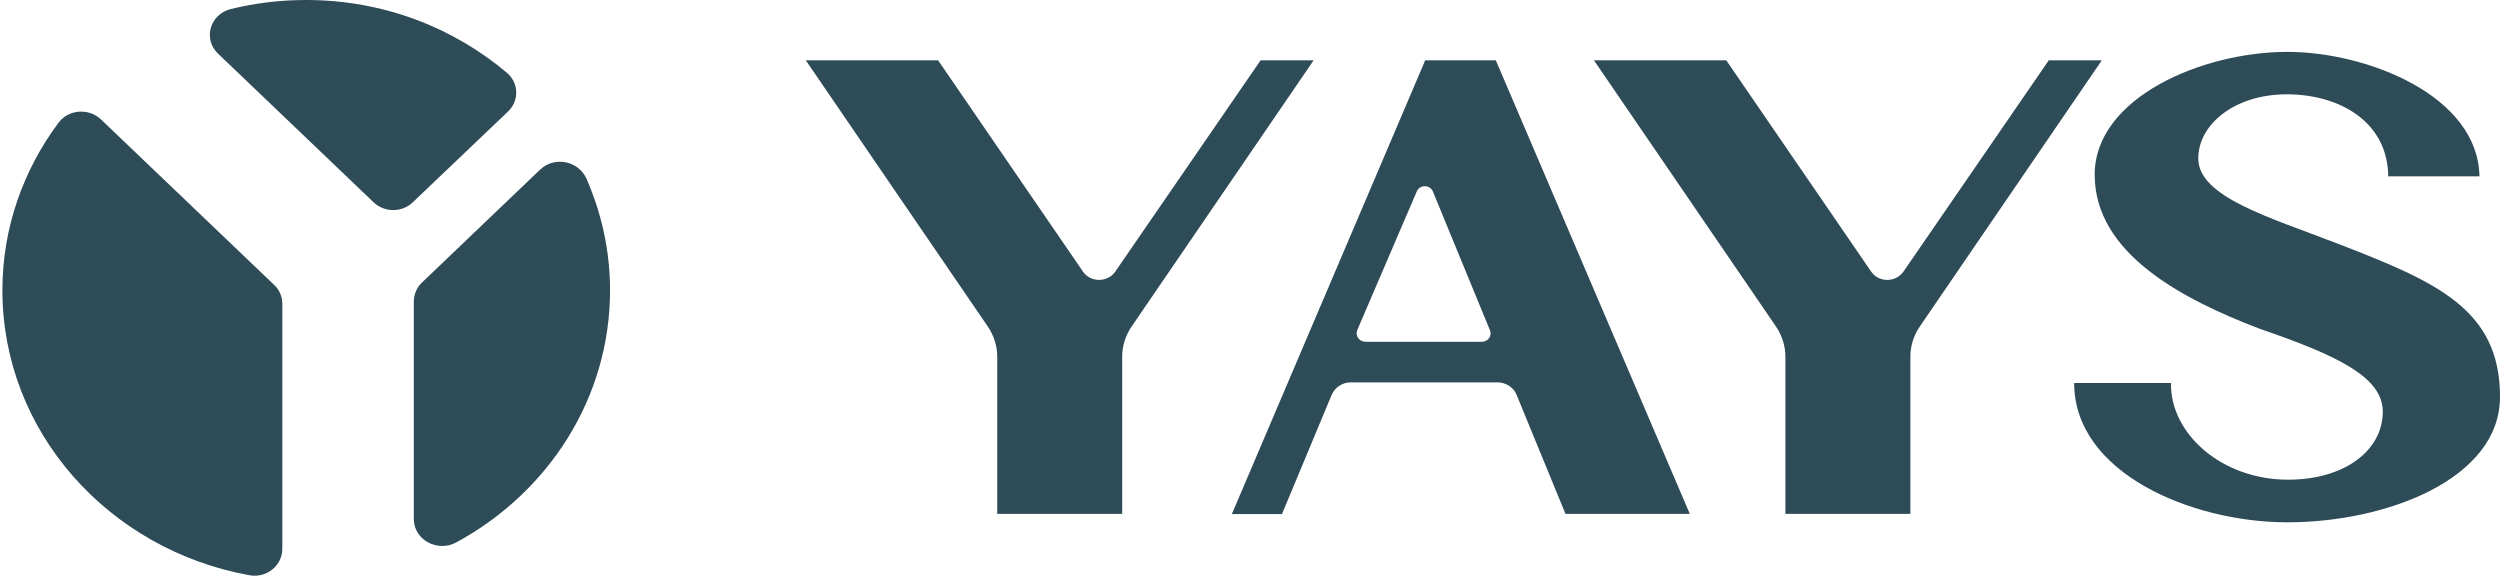 <?xml version="1.0" encoding="UTF-8"?> <svg xmlns="http://www.w3.org/2000/svg" width="120" height="28" viewBox="0 0 120 28" fill="none"><path d="M13.551 14.575V26.352C13.551 27.145 12.798 27.757 11.985 27.614C5.231 26.397 0.115 20.743 0.115 13.935C0.115 10.931 1.119 8.161 2.81 5.888C3.289 5.249 4.263 5.174 4.849 5.734L13.162 13.678C13.414 13.913 13.551 14.238 13.551 14.575ZM19.809 9.715L24.387 5.351C24.931 4.832 24.907 3.981 24.333 3.495C21.763 1.325 18.398 0 14.699 0C13.449 0 12.236 0.148 11.082 0.434C10.078 0.68 9.732 1.868 10.461 2.57L17.938 9.715C18.452 10.206 19.295 10.206 19.809 9.715ZM19.863 14.478V24.912C19.863 25.912 20.998 26.529 21.907 26.032C26.312 23.639 29.282 19.121 29.282 13.935C29.282 12.039 28.876 10.235 28.153 8.584C27.776 7.722 26.623 7.482 25.929 8.139L20.257 13.559C20 13.804 19.863 14.135 19.863 14.478Z" fill="#2E4B58"></path><path d="M98.341 2.896L91.366 13.037C90.993 13.568 90.178 13.568 89.816 13.037L82.861 2.896H76.51L85.246 15.672C85.538 16.106 85.699 16.608 85.699 17.119V24.665H91.698V17.119C91.698 16.608 91.859 16.096 92.151 15.672L100.887 2.896H98.341Z" fill="#2E4B58"></path><path d="M60.508 2.896L53.533 13.037C53.161 13.568 52.346 13.568 51.983 13.037L45.029 2.896H38.678L47.414 15.672C47.706 16.106 47.867 16.608 47.867 17.119V24.665H53.865V17.119C53.865 16.608 54.026 16.096 54.318 15.672L63.054 2.896H60.508Z" fill="#2E4B58"></path><path d="M119.014 8.464H114.636C114.606 5.82 112.271 4.527 109.764 4.527C107.258 4.527 105.517 5.974 105.517 7.605C105.517 9.458 108.949 10.432 112.21 11.696C116.961 13.53 120 14.842 120 19.049C120 22.986 114.565 25.071 109.795 25.071C105.215 25.071 99.559 22.716 99.559 18.383H104.209C104.159 20.815 106.644 23.025 109.825 23.025C112.573 23.025 114.374 21.597 114.374 19.763C114.374 18.084 112.16 17.052 108.456 15.778C104.722 14.35 100.545 12.159 100.545 8.386C100.545 4.691 105.708 2.49 109.795 2.49C113.599 2.49 118.943 4.575 119.014 8.464Z" fill="#2E4B58"></path><path d="M71.8 2.896H68.409L59.129 24.675H61.535L63.92 18.953C64.071 18.596 64.433 18.354 64.836 18.354H71.881C72.283 18.354 72.656 18.596 72.797 18.953L75.142 24.665H81.11L71.8 2.896ZM65.148 15.845L68.006 9.187C68.147 8.85 68.65 8.859 68.781 9.197L71.519 15.855C71.629 16.116 71.428 16.405 71.126 16.405H65.53C65.238 16.396 65.037 16.106 65.148 15.845Z" fill="#2E4B58"></path></svg> 